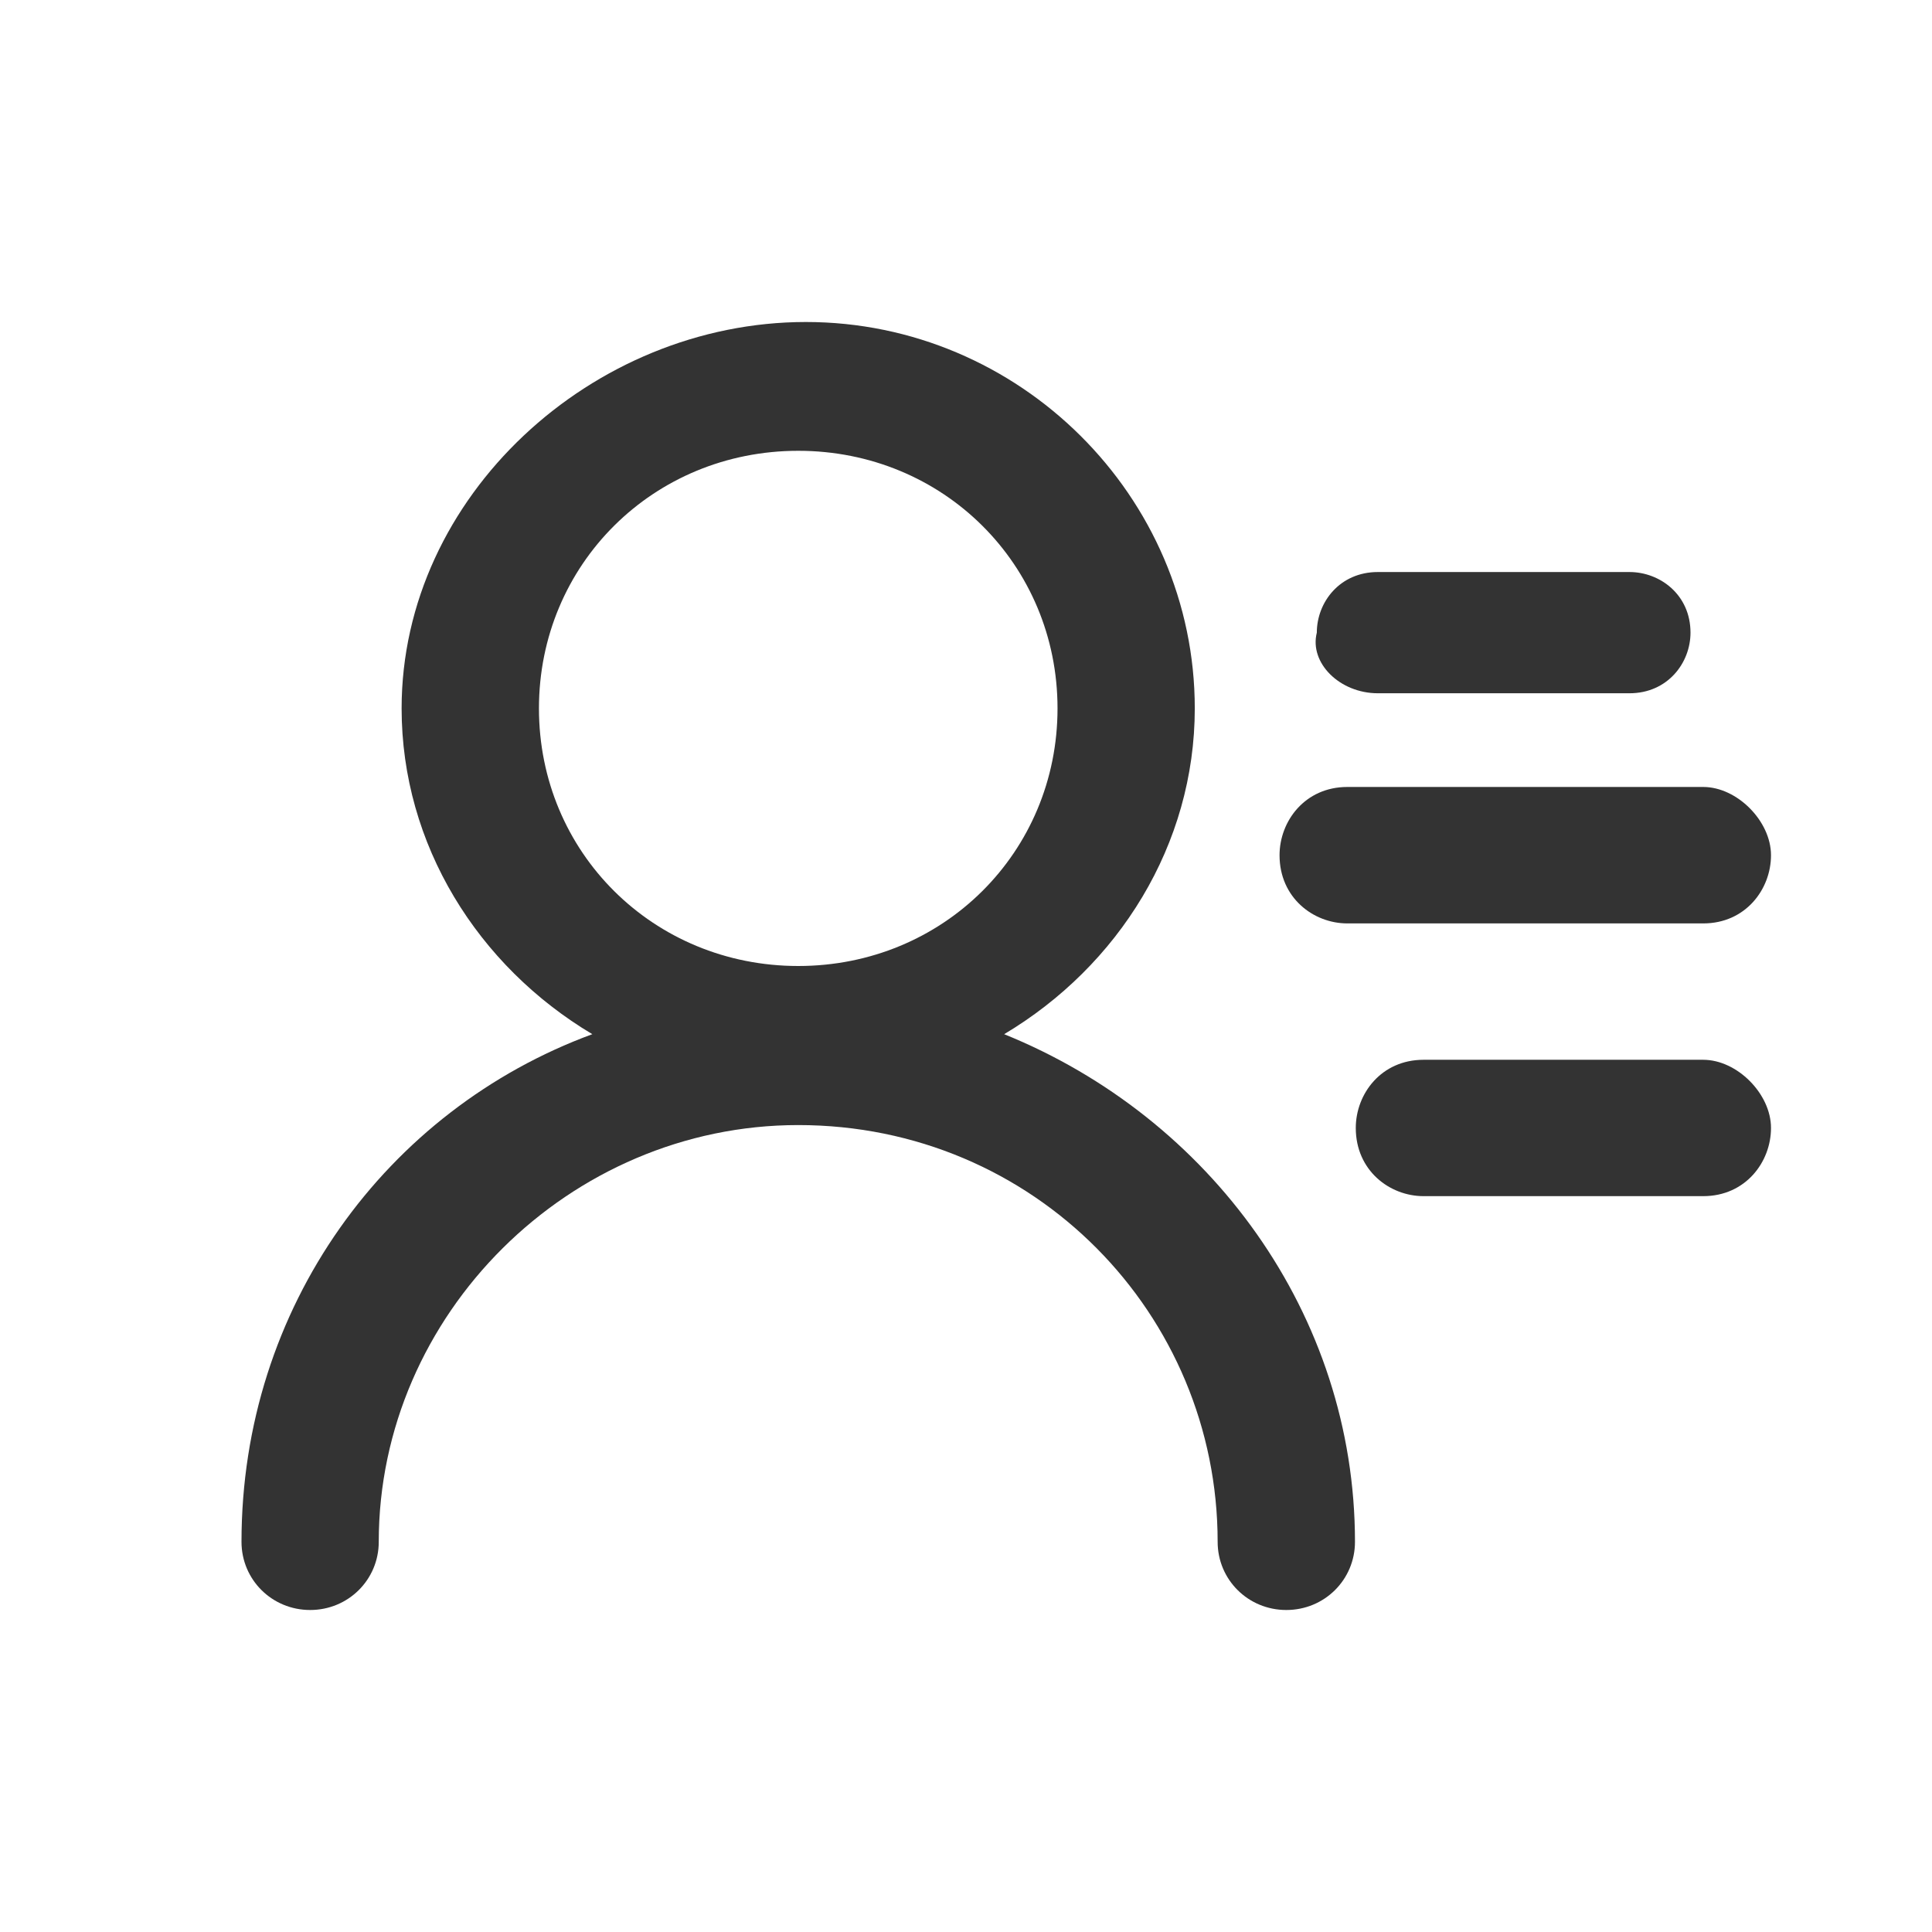 <?xml version="1.0" encoding="UTF-8"?>
<svg width="24px" height="24px" viewBox="0 0 24 24" version="1.1" xmlns="http://www.w3.org/2000/svg" xmlns:xlink="http://www.w3.org/1999/xlink">
    <title>账号</title>
    <g id="3️⃣小程序/APP" stroke="none" stroke-width="1" fill="none" fill-rule="evenodd">
        <g id="我的-非-vip" transform="translate(-306, -825)">
            <g id="编组-3" transform="translate(-1, 334)">
                <g id="编组-54" transform="translate(11, 310)">
                    <g id="编组-11备份-2" transform="translate(20, 181)">
                        <g id="更多" transform="translate(261, 0)">
                            <g id="账号" transform="translate(15, 0)">
                                <rect id="Rectangle-3-Copy-5" fill="#D8D8D8" opacity="0" x="0" y="0" width="24" height="24"></rect>
                                <g id="编组" transform="translate(3, 4)" fill="#333333" fill-rule="nonzero">
                                    <path d="M9.474,8.847 C10.895,8 11.842,6.494 11.842,4.8 C11.842,2.165 9.663,0 7.011,0 C4.358,0 1.989,2.165 1.989,4.8 C1.989,6.494 2.937,8 4.358,8.847 C1.8,9.788 0,12.235 0,15.153 C0,15.624 0.379,16 0.853,16 C1.326,16 1.705,15.624 1.705,15.153 C1.705,12.329 4.074,9.976 6.916,9.976 C9.853,9.976 12.126,12.329 12.126,15.153 C12.126,15.624 12.505,16 12.979,16 C13.453,16 13.832,15.624 13.832,15.153 C13.832,12.329 12.032,9.882 9.474,8.847 L9.474,8.847 Z M6.916,8 C5.116,8 3.695,6.588 3.695,4.8 C3.695,3.012 5.116,1.6 6.916,1.6 C8.716,1.6 10.137,3.012 10.137,4.8 C10.137,6.588 8.716,8 6.916,8 Z M14.116,4.612 L17.242,4.612 C17.716,4.612 18,4.235 18,3.859 C18,3.388 17.621,3.106 17.242,3.106 L14.116,3.106 C13.642,3.106 13.358,3.482 13.358,3.859 C13.263,4.235 13.642,4.612 14.116,4.612 Z" id="形状"></path>
                                    <path d="M18.158,5.776 L13.737,5.776 C13.211,5.776 12.895,6.2 12.895,6.624 C12.895,7.153 13.316,7.471 13.737,7.471 L18.158,7.471 C18.684,7.471 19,7.047 19,6.624 C19,6.2 18.579,5.776 18.158,5.776 Z M18.158,9.165 L14.684,9.165 C14.158,9.165 13.842,9.588 13.842,10.012 C13.842,10.541 14.263,10.859 14.684,10.859 L18.158,10.859 C18.684,10.859 19,10.435 19,10.012 C19,9.588 18.579,9.165 18.158,9.165 Z" id="形状"></path>
                                </g>
                            </g>
                        </g>
                    </g>
                </g>
            </g>
        </g>
    </g>
</svg>